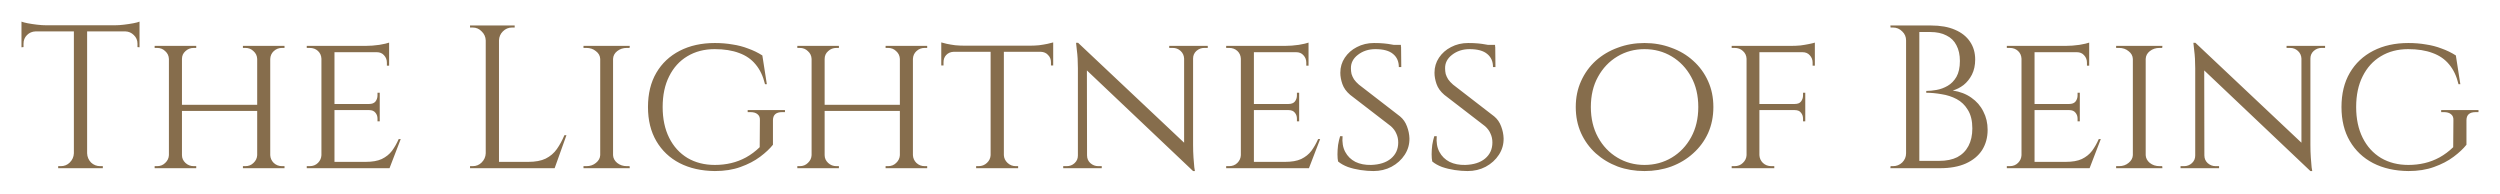 <?xml version="1.0" encoding="UTF-8"?> <svg xmlns="http://www.w3.org/2000/svg" width="981" height="76" viewBox="0 0 981 76" fill="none"><g filter="url(#filter0_d_2043_2)"><path d="M34.188 8.24V64H28.988V8.24H34.188ZM54.748 7.92V10.32H8.428V7.92H54.748ZM54.748 10.08V16.56L53.948 16.48V15.12C53.948 13.787 53.468 12.667 52.508 11.76C51.602 10.853 50.508 10.373 49.228 10.32V10.08H54.748ZM54.748 6.48V8.8L44.988 7.92C46.161 7.92 47.388 7.84 48.668 7.68C50.002 7.52 51.228 7.333 52.348 7.12C53.468 6.907 54.268 6.693 54.748 6.48ZM29.228 58.16V64H22.828V63.2C22.828 63.2 22.988 63.2 23.308 63.2C23.681 63.2 23.868 63.2 23.868 63.2C25.255 63.2 26.428 62.72 27.388 61.76C28.401 60.747 28.935 59.547 28.988 58.16H29.228ZM33.948 58.16H34.188C34.242 59.547 34.748 60.747 35.708 61.76C36.721 62.72 37.922 63.2 39.308 63.2C39.308 63.2 39.468 63.2 39.788 63.2C40.161 63.2 40.348 63.2 40.348 63.2V64H33.948V58.16ZM13.948 10.08V10.32C12.615 10.373 11.495 10.853 10.588 11.76C9.681 12.667 9.228 13.787 9.228 15.12V16.48L8.428 16.56V10.08H13.948ZM8.428 6.48C8.961 6.693 9.761 6.907 10.828 7.12C11.948 7.333 13.175 7.52 14.508 7.68C15.841 7.84 17.068 7.92 18.188 7.92L8.428 8.8V6.48ZM106.041 16V64H100.921V16H106.041ZM71.401 16V64H66.281V16H71.401ZM101.721 39.12V41.52H70.521V39.12H101.721ZM66.521 58.88V64H60.681V63.2C60.681 63.2 60.841 63.2 61.161 63.2C61.481 63.2 61.641 63.2 61.641 63.2C62.921 63.2 63.988 62.773 64.841 61.92C65.748 61.067 66.228 60.053 66.281 58.88H66.521ZM71.161 58.88H71.401C71.401 60.053 71.855 61.067 72.761 61.92C73.668 62.773 74.761 63.2 76.041 63.2C76.041 63.2 76.201 63.2 76.521 63.2C76.841 63.2 77.001 63.2 77.001 63.2V64H71.161V58.88ZM71.161 21.12V16H77.001V16.8C77.001 16.8 76.841 16.8 76.521 16.8C76.201 16.8 76.041 16.8 76.041 16.8C74.761 16.8 73.668 17.227 72.761 18.08C71.855 18.88 71.401 19.893 71.401 21.12H71.161ZM66.521 21.12H66.281C66.228 19.893 65.748 18.88 64.841 18.08C63.988 17.227 62.921 16.8 61.641 16.8C61.641 16.8 61.481 16.8 61.161 16.8C60.841 16.8 60.681 16.8 60.681 16.8V16H66.521V21.12ZM101.161 58.88V64H95.321V63.2C95.321 63.2 95.481 63.2 95.801 63.2C96.121 63.2 96.281 63.2 96.281 63.2C97.561 63.2 98.628 62.773 99.481 61.92C100.388 61.067 100.868 60.053 100.921 58.88H101.161ZM105.801 58.88H106.041C106.095 60.053 106.548 61.067 107.401 61.92C108.308 62.773 109.401 63.2 110.681 63.2C110.681 63.2 110.841 63.2 111.161 63.2C111.481 63.2 111.641 63.2 111.641 63.2V64H105.801V58.88ZM105.801 21.12V16H111.641V16.8C111.641 16.8 111.481 16.8 111.161 16.8C110.841 16.8 110.681 16.8 110.681 16.8C109.401 16.8 108.308 17.227 107.401 18.08C106.548 18.88 106.095 19.893 106.041 21.12H105.801ZM101.161 21.12H100.921C100.868 19.893 100.388 18.88 99.481 18.08C98.628 17.227 97.561 16.8 96.281 16.8C96.281 16.8 96.121 16.8 95.801 16.8C95.481 16.8 95.321 16.8 95.321 16.8V16H101.161V21.12ZM131.249 16V64H126.129V16H131.249ZM152.769 61.52L152.609 64H131.089V61.52H152.769ZM149.009 38.8V41.2H131.089V38.8H149.009ZM152.689 16V18.48H131.089V16H152.689ZM157.249 52.56L152.849 64H140.689L143.409 61.52C146.075 61.52 148.209 61.147 149.809 60.4C151.462 59.6 152.795 58.533 153.809 57.2C154.822 55.813 155.702 54.267 156.449 52.56H157.249ZM149.009 41.04V45.6H148.129V44.56C148.129 43.653 147.862 42.88 147.329 42.24C146.795 41.547 145.969 41.2 144.849 41.2V41.04H149.009ZM149.009 34.4V38.96H144.849V38.8C145.969 38.8 146.795 38.48 147.329 37.84C147.862 37.147 148.129 36.347 148.129 35.44V34.4H149.009ZM152.689 18.24V23.76H151.809V22.56C151.809 21.44 151.435 20.48 150.689 19.68C149.995 18.88 149.035 18.48 147.809 18.48V18.24H152.689ZM152.689 14.72V16.8L143.569 16C145.222 16 146.982 15.867 148.849 15.6C150.715 15.28 151.995 14.987 152.689 14.72ZM126.289 58.88L127.329 64H120.369V63.2C120.369 63.2 120.555 63.2 120.929 63.2C121.302 63.2 121.489 63.2 121.489 63.2C122.822 63.2 123.915 62.773 124.769 61.92C125.622 61.067 126.075 60.053 126.129 58.88H126.289ZM126.289 21.04H126.129C126.075 19.813 125.622 18.8 124.769 18C123.915 17.2 122.822 16.8 121.489 16.8C121.489 16.8 121.302 16.8 120.929 16.8C120.555 16.8 120.369 16.8 120.369 16.8V16H127.329L126.289 21.04ZM195.801 8V64H190.601V8H195.801ZM217.401 61.52V64H195.561V61.52H217.401ZM222.281 51.04L217.641 64H204.361L207.241 61.52C210.067 61.52 212.361 61.093 214.121 60.24C215.934 59.333 217.401 58.08 218.521 56.48C219.641 54.88 220.627 53.067 221.481 51.04H222.281ZM190.841 58.16V64H184.441V63.2C184.441 63.2 184.601 63.2 184.921 63.2C185.294 63.2 185.481 63.2 185.481 63.2C186.867 63.2 188.041 62.72 189.001 61.76C190.014 60.747 190.547 59.547 190.601 58.16H190.841ZM190.841 13.84H190.601C190.547 12.453 190.014 11.28 189.001 10.32C188.041 9.307 186.867 8.8 185.481 8.8C185.481 8.8 185.294 8.8 184.921 8.8C184.601 8.8 184.441 8.8 184.441 8.8V8H190.841V13.84ZM195.561 13.84V8H201.961V8.8C201.907 8.8 201.721 8.8 201.401 8.8C201.081 8.8 200.921 8.8 200.921 8.8C199.534 8.8 198.334 9.307 197.321 10.32C196.361 11.28 195.854 12.453 195.801 13.84H195.561ZM240.563 16V64H235.523V16H240.563ZM235.763 58.88V64H228.963V63.2C228.963 63.2 229.149 63.2 229.523 63.2C229.896 63.2 230.083 63.2 230.083 63.2C231.576 63.2 232.829 62.773 233.843 61.92C234.909 61.067 235.469 60.053 235.523 58.88H235.763ZM240.323 58.88H240.563C240.616 60.053 241.149 61.067 242.163 61.92C243.229 62.773 244.509 63.2 246.003 63.2C246.003 63.2 246.163 63.2 246.483 63.2C246.856 63.2 247.043 63.2 247.043 63.2L247.123 64H240.323V58.88ZM240.323 21.12V16H247.123L247.043 16.8C247.043 16.8 246.856 16.8 246.483 16.8C246.163 16.8 246.003 16.8 246.003 16.8C244.509 16.8 243.229 17.227 242.163 18.08C241.149 18.88 240.616 19.893 240.563 21.12H240.323ZM235.763 21.12H235.523C235.469 19.893 234.909 18.88 233.843 18.08C232.829 17.227 231.576 16.8 230.083 16.8C230.029 16.8 229.816 16.8 229.443 16.8C229.123 16.8 228.963 16.8 228.963 16.8V16H235.763V21.12ZM280.506 14.88C282.959 14.88 285.252 15.067 287.386 15.44C289.572 15.76 291.626 16.293 293.546 17.04C295.519 17.733 297.386 18.64 299.146 19.76L300.906 31.04H300.186C299.439 27.893 298.212 25.307 296.506 23.28C294.852 21.253 292.692 19.76 290.026 18.8C287.359 17.787 284.159 17.28 280.426 17.28C276.372 17.28 272.799 18.213 269.706 20.08C266.666 21.893 264.292 24.507 262.586 27.92C260.879 31.28 260.026 35.307 260.026 40C260.026 44.64 260.879 48.667 262.586 52.08C264.292 55.493 266.692 58.133 269.786 60C272.879 61.813 276.452 62.72 280.506 62.72C282.746 62.72 284.879 62.48 286.906 62C288.932 61.52 290.879 60.773 292.746 59.76C294.666 58.693 296.452 57.36 298.106 55.76L298.186 45.12C298.239 44.107 297.919 43.333 297.226 42.8C296.586 42.267 295.679 42 294.506 42H293.386V41.2H308.026V42H306.906C304.506 42 303.306 43.067 303.306 45.2V54.8C302.079 56.347 300.399 57.92 298.266 59.52C296.132 61.12 293.572 62.453 290.586 63.52C287.652 64.587 284.292 65.12 280.506 65.12C275.226 65.067 270.612 64.027 266.666 62C262.772 59.973 259.732 57.093 257.546 53.36C255.359 49.627 254.266 45.173 254.266 40C254.266 34.773 255.359 30.293 257.546 26.56C259.732 22.827 262.799 19.947 266.746 17.92C270.692 15.893 275.279 14.88 280.506 14.88ZM358.229 16V64H353.109V16H358.229ZM323.589 16V64H318.469V16H323.589ZM353.909 39.12V41.52H322.709V39.12H353.909ZM318.709 58.88V64H312.869V63.2C312.869 63.2 313.029 63.2 313.349 63.2C313.669 63.2 313.829 63.2 313.829 63.2C315.109 63.2 316.175 62.773 317.029 61.92C317.935 61.067 318.415 60.053 318.469 58.88H318.709ZM323.349 58.88H323.589C323.589 60.053 324.042 61.067 324.949 61.92C325.855 62.773 326.949 63.2 328.229 63.2C328.229 63.2 328.389 63.2 328.709 63.2C329.029 63.2 329.189 63.2 329.189 63.2V64H323.349V58.88ZM323.349 21.12V16H329.189V16.8C329.189 16.8 329.029 16.8 328.709 16.8C328.389 16.8 328.229 16.8 328.229 16.8C326.949 16.8 325.855 17.227 324.949 18.08C324.042 18.88 323.589 19.893 323.589 21.12H323.349ZM318.709 21.12H318.469C318.415 19.893 317.935 18.88 317.029 18.08C316.175 17.227 315.109 16.8 313.829 16.8C313.829 16.8 313.669 16.8 313.349 16.8C313.029 16.8 312.869 16.8 312.869 16.8V16H318.709V21.12ZM353.349 58.88V64H347.509V63.2C347.509 63.2 347.669 63.2 347.989 63.2C348.309 63.2 348.469 63.2 348.469 63.2C349.749 63.2 350.815 62.773 351.669 61.92C352.575 61.067 353.055 60.053 353.109 58.88H353.349ZM357.989 58.88H358.229C358.282 60.053 358.735 61.067 359.589 61.92C360.495 62.773 361.589 63.2 362.869 63.2C362.869 63.2 363.029 63.2 363.349 63.2C363.669 63.2 363.829 63.2 363.829 63.2V64H357.989V58.88ZM357.989 21.12V16H363.829V16.8C363.829 16.8 363.669 16.8 363.349 16.8C363.029 16.8 362.869 16.8 362.869 16.8C361.589 16.8 360.495 17.227 359.589 18.08C358.735 18.88 358.282 19.893 358.229 21.12H357.989ZM353.349 21.12H353.109C353.055 19.893 352.575 18.88 351.669 18.08C350.815 17.227 349.749 16.8 348.469 16.8C348.469 16.8 348.309 16.8 347.989 16.8C347.669 16.8 347.509 16.8 347.509 16.8V16H353.349V21.12ZM393.916 16.24V64H388.716V16.24H393.916ZM413.276 15.92V18.32H369.356V15.92H413.276ZM413.276 18.16V23.68H412.396V22.4C412.396 21.28 412.023 20.347 411.276 19.6C410.583 18.8 409.623 18.373 408.396 18.32V18.16H413.276ZM413.276 14.64V16.72L404.316 15.92C405.383 15.92 406.503 15.867 407.676 15.76C408.903 15.6 410.023 15.413 411.036 15.2C412.05 14.987 412.796 14.8 413.276 14.64ZM388.876 58.88V64H383.036V63.2C383.09 63.2 383.25 63.2 383.516 63.2C383.836 63.2 383.996 63.2 383.996 63.2C385.276 63.2 386.37 62.773 387.276 61.92C388.183 61.067 388.663 60.053 388.716 58.88H388.876ZM393.676 58.88H393.916C393.97 60.053 394.45 61.067 395.356 61.92C396.263 62.773 397.356 63.2 398.636 63.2C398.636 63.2 398.77 63.2 399.036 63.2C399.356 63.2 399.516 63.2 399.516 63.2V64H393.676V58.88ZM374.236 18.16V18.32C373.01 18.373 372.023 18.8 371.276 19.6C370.583 20.347 370.236 21.28 370.236 22.4V23.68H369.356V18.16H374.236ZM369.356 14.64C369.836 14.8 370.556 14.987 371.516 15.2C372.53 15.413 373.65 15.6 374.876 15.76C376.103 15.867 377.25 15.92 378.316 15.92L369.356 16.72V14.64ZM423.046 14.8L467.366 56.56L468.166 65.12L423.846 23.12L423.046 14.8ZM423.206 59.04V64H417.206V63.2C417.206 63.2 417.42 63.2 417.846 63.2C418.326 63.2 418.566 63.2 418.566 63.2C419.793 63.2 420.833 62.8 421.686 62C422.54 61.2 422.966 60.213 422.966 59.04H423.206ZM426.566 59.04C426.566 60.213 426.993 61.2 427.846 62C428.753 62.8 429.793 63.2 430.966 63.2C430.966 63.2 431.18 63.2 431.606 63.2C432.086 63.2 432.326 63.2 432.326 63.2V64H426.326V59.04H426.566ZM423.046 14.8L426.486 19.28L426.566 64H422.966V24.8C422.966 22.08 422.833 19.733 422.566 17.76C422.353 15.787 422.246 14.8 422.246 14.8H423.046ZM468.166 16V54.88C468.166 56.587 468.22 58.24 468.326 59.84C468.433 61.387 468.54 62.667 468.646 63.68C468.806 64.64 468.886 65.12 468.886 65.12H468.166L464.646 60.88V16H468.166ZM467.926 20.96V16H473.926V16.8C473.926 16.8 473.686 16.8 473.206 16.8C472.78 16.8 472.566 16.8 472.566 16.8C471.393 16.8 470.353 17.2 469.446 18C468.593 18.8 468.166 19.787 468.166 20.96H467.926ZM464.646 20.96C464.593 19.787 464.14 18.8 463.286 18C462.433 17.2 461.393 16.8 460.166 16.8C460.166 16.8 459.926 16.8 459.446 16.8C459.02 16.8 458.806 16.8 458.806 16.8V16H464.806V20.96H464.646ZM492.03 16V64H486.91V16H492.03ZM513.55 61.52L513.39 64H491.87V61.52H513.55ZM509.79 38.8V41.2H491.87V38.8H509.79ZM513.47 16V18.48H491.87V16H513.47ZM518.03 52.56L513.63 64H501.47L504.19 61.52C506.857 61.52 508.99 61.147 510.59 60.4C512.243 59.6 513.577 58.533 514.59 57.2C515.603 55.813 516.483 54.267 517.23 52.56H518.03ZM509.79 41.04V45.6H508.91V44.56C508.91 43.653 508.643 42.88 508.11 42.24C507.577 41.547 506.75 41.2 505.63 41.2V41.04H509.79ZM509.79 34.4V38.96H505.63V38.8C506.75 38.8 507.577 38.48 508.11 37.84C508.643 37.147 508.91 36.347 508.91 35.44V34.4H509.79ZM513.47 18.24V23.76H512.59V22.56C512.59 21.44 512.217 20.48 511.47 19.68C510.777 18.88 509.817 18.48 508.59 18.48V18.24H513.47ZM513.47 14.72V16.8L504.35 16C506.003 16 507.763 15.867 509.63 15.6C511.497 15.28 512.777 14.987 513.47 14.72ZM487.07 58.88L488.11 64H481.15V63.2C481.15 63.2 481.337 63.2 481.71 63.2C482.083 63.2 482.27 63.2 482.27 63.2C483.603 63.2 484.697 62.773 485.55 61.92C486.403 61.067 486.857 60.053 486.91 58.88H487.07ZM487.07 21.04H486.91C486.857 19.813 486.403 18.8 485.55 18C484.697 17.2 483.603 16.8 482.27 16.8C482.27 16.8 482.083 16.8 481.71 16.8C481.337 16.8 481.15 16.8 481.15 16.8V16H488.11L487.07 21.04ZM539.142 14.88C540.635 14.88 541.942 14.933 543.062 15.04C544.182 15.147 545.142 15.28 545.942 15.44C546.795 15.547 547.515 15.707 548.102 15.92C548.742 16.08 549.302 16.24 549.782 16.4L549.862 24.32H548.902C548.902 22.133 548.155 20.427 546.662 19.2C545.169 17.92 542.849 17.28 539.702 17.28C537.035 17.28 534.742 18.027 532.822 19.52C530.955 20.96 530.049 22.747 530.102 24.88C530.102 25.573 530.182 26.293 530.342 27.04C530.555 27.733 530.875 28.427 531.302 29.12C531.782 29.813 532.422 30.507 533.222 31.2L549.382 43.68C550.609 44.693 551.515 46 552.102 47.6C552.689 49.147 553.009 50.693 553.062 52.24C553.115 54.587 552.502 56.747 551.222 58.72C549.942 60.693 548.209 62.267 546.022 63.44C543.889 64.56 541.515 65.12 538.902 65.12C537.355 65.12 535.675 64.987 533.862 64.72C532.102 64.453 530.449 64.053 528.902 63.52C527.355 62.933 526.075 62.213 525.062 61.36C524.902 60.613 524.822 59.68 524.822 58.56C524.822 57.387 524.902 56.16 525.062 54.88C525.275 53.6 525.542 52.453 525.862 51.44H526.822C526.609 53.84 526.955 55.893 527.862 57.6C528.769 59.307 530.102 60.613 531.862 61.52C533.622 62.373 535.675 62.773 538.022 62.72C541.329 62.613 543.915 61.787 545.782 60.24C547.702 58.64 548.662 56.533 548.662 53.92C548.662 52.64 548.422 51.493 547.942 50.48C547.515 49.413 546.795 48.427 545.782 47.52L529.782 35.2C528.289 33.92 527.275 32.507 526.742 30.96C526.209 29.413 525.942 27.947 525.942 26.56C525.942 24.373 526.529 22.4 527.702 20.64C528.875 18.88 530.449 17.493 532.422 16.48C534.449 15.413 536.689 14.88 539.142 14.88ZM549.702 15.6L549.782 17.04H544.102V15.6H549.702ZM576.095 14.88C577.588 14.88 578.895 14.933 580.015 15.04C581.135 15.147 582.095 15.28 582.895 15.44C583.748 15.547 584.468 15.707 585.055 15.92C585.695 16.08 586.255 16.24 586.735 16.4L586.815 24.32H585.855C585.855 22.133 585.108 20.427 583.615 19.2C582.122 17.92 579.802 17.28 576.655 17.28C573.988 17.28 571.695 18.027 569.775 19.52C567.908 20.96 567.002 22.747 567.055 24.88C567.055 25.573 567.135 26.293 567.295 27.04C567.508 27.733 567.828 28.427 568.255 29.12C568.735 29.813 569.375 30.507 570.175 31.2L586.335 43.68C587.562 44.693 588.468 46 589.055 47.6C589.642 49.147 589.962 50.693 590.015 52.24C590.068 54.587 589.455 56.747 588.175 58.72C586.895 60.693 585.162 62.267 582.975 63.44C580.842 64.56 578.468 65.12 575.855 65.12C574.308 65.12 572.628 64.987 570.815 64.72C569.055 64.453 567.402 64.053 565.855 63.52C564.308 62.933 563.028 62.213 562.015 61.36C561.855 60.613 561.775 59.68 561.775 58.56C561.775 57.387 561.855 56.16 562.015 54.88C562.228 53.6 562.495 52.453 562.815 51.44H563.775C563.562 53.84 563.908 55.893 564.815 57.6C565.722 59.307 567.055 60.613 568.815 61.52C570.575 62.373 572.628 62.773 574.975 62.72C578.282 62.613 580.868 61.787 582.735 60.24C584.655 58.64 585.615 56.533 585.615 53.92C585.615 52.64 585.375 51.493 584.895 50.48C584.468 49.413 583.748 48.427 582.735 47.52L566.735 35.2C565.242 33.92 564.228 32.507 563.695 30.96C563.162 29.413 562.895 27.947 562.895 26.56C562.895 24.373 563.482 22.4 564.655 20.64C565.828 18.88 567.402 17.493 569.375 16.48C571.402 15.413 573.642 14.88 576.095 14.88ZM586.655 15.6L586.735 17.04H581.055V15.6H586.655ZM645.288 14.88C649.021 14.88 652.515 15.493 655.768 16.72C659.075 17.893 661.955 19.6 664.408 21.84C666.915 24.08 668.861 26.747 670.248 29.84C671.635 32.88 672.328 36.267 672.328 40C672.328 43.733 671.635 47.147 670.248 50.24C668.861 53.28 666.915 55.92 664.408 58.16C661.955 60.4 659.075 62.133 655.768 63.36C652.515 64.533 649.021 65.12 645.288 65.12C641.555 65.12 638.061 64.533 634.808 63.36C631.555 62.133 628.675 60.4 626.168 58.16C623.715 55.92 621.795 53.28 620.408 50.24C619.021 47.147 618.328 43.733 618.328 40C618.328 36.267 619.021 32.88 620.408 29.84C621.795 26.747 623.715 24.08 626.168 21.84C628.675 19.6 631.555 17.893 634.808 16.72C638.061 15.493 641.555 14.88 645.288 14.88ZM645.288 62.72C649.235 62.72 652.808 61.76 656.008 59.84C659.208 57.92 661.741 55.253 663.608 51.84C665.475 48.427 666.408 44.48 666.408 40C666.408 35.467 665.475 31.52 663.608 28.16C661.741 24.747 659.208 22.08 656.008 20.16C652.808 18.24 649.235 17.28 645.288 17.28C641.395 17.28 637.848 18.24 634.648 20.16C631.448 22.08 628.915 24.747 627.048 28.16C625.181 31.52 624.248 35.467 624.248 40C624.248 44.48 625.181 48.427 627.048 51.84C628.915 55.253 631.448 57.92 634.648 59.84C637.848 61.76 641.395 62.72 645.288 62.72ZM690.389 16V64H685.349V16H690.389ZM708.389 38.8V41.2H690.229V38.8H708.389ZM712.149 16V18.48H690.229V16H712.149ZM708.389 41.04V45.6H707.509V44.56C707.509 43.653 707.243 42.88 706.709 42.24C706.229 41.547 705.403 41.2 704.229 41.2V41.04H708.389ZM708.389 34.4V38.96H704.229V38.8C705.403 38.8 706.229 38.48 706.709 37.84C707.243 37.147 707.509 36.347 707.509 35.44V34.4H708.389ZM712.149 18.24V23.76H711.269V22.56C711.269 21.44 710.896 20.48 710.149 19.68C709.456 18.88 708.496 18.48 707.269 18.48V18.24H712.149ZM712.149 14.72V16.8L702.949 16C704.069 16 705.243 15.947 706.469 15.84C707.696 15.68 708.816 15.493 709.829 15.28C710.896 15.067 711.669 14.88 712.149 14.72ZM685.509 58.88L686.549 64H679.509V63.2C679.509 63.2 679.696 63.2 680.069 63.2C680.443 63.2 680.629 63.2 680.629 63.2C681.963 63.2 683.056 62.773 683.909 61.92C684.816 61.067 685.296 60.053 685.349 58.88H685.509ZM685.509 21.04H685.349C685.296 19.813 684.816 18.8 683.909 18C683.056 17.2 681.963 16.8 680.629 16.8C680.629 16.8 680.443 16.8 680.069 16.8C679.696 16.8 679.509 16.8 679.509 16.8V16H686.549L685.509 21.04ZM690.229 58.88H690.389C690.443 60.053 690.896 61.067 691.749 61.92C692.656 62.773 693.776 63.2 695.109 63.2C695.109 63.2 695.296 63.2 695.669 63.2C696.043 63.2 696.229 63.2 696.229 63.2V64H689.189L690.229 58.88ZM749.224 8H757.704C761.438 8 764.584 8.56 767.144 9.68C769.758 10.8 771.731 12.373 773.064 14.4C774.398 16.373 775.064 18.693 775.064 21.36C775.064 23.6 774.638 25.573 773.784 27.28C772.931 28.933 771.838 30.293 770.504 31.36C769.171 32.373 767.758 33.093 766.264 33.52C769.091 33.947 771.518 34.88 773.544 36.32C775.624 37.76 777.198 39.573 778.264 41.76C779.384 43.893 779.944 46.293 779.944 48.96C779.944 51.947 779.224 54.587 777.784 56.88C776.344 59.12 774.211 60.88 771.384 62.16C768.611 63.387 765.251 64 761.304 64H752.424C752.424 64 752.424 63.76 752.424 63.28C752.478 62.8 752.504 62.32 752.504 61.84C752.504 61.36 752.504 61.12 752.504 61.12H760.984C763.758 61.12 766.104 60.64 768.024 59.68C769.944 58.667 771.411 57.2 772.424 55.28C773.438 53.36 773.944 51.067 773.944 48.4C773.944 45.413 773.358 42.987 772.184 41.12C771.064 39.253 769.598 37.84 767.784 36.88C765.971 35.92 763.998 35.28 761.864 34.96C759.784 34.587 757.784 34.4 755.864 34.4V33.68C757.091 33.68 758.451 33.547 759.944 33.28C761.438 33.013 762.878 32.48 764.264 31.68C765.651 30.88 766.798 29.707 767.704 28.16C768.611 26.56 769.064 24.48 769.064 21.92C769.064 19.52 768.611 17.467 767.704 15.76C766.851 14.053 765.544 12.773 763.784 11.92C762.078 11.013 759.944 10.56 757.384 10.56H750.024C750.024 10.507 749.944 10.293 749.784 9.92C749.678 9.493 749.544 9.067 749.384 8.64C749.278 8.213 749.224 8 749.224 8ZM753.144 8V64H747.944V8H753.144ZM748.184 58.16V64H741.784L741.864 63.2C741.971 63.2 742.131 63.2 742.344 63.2C742.611 63.2 742.771 63.2 742.824 63.2C744.211 63.2 745.411 62.72 746.424 61.76C747.438 60.747 747.944 59.547 747.944 58.16H748.184ZM748.184 13.84H747.944C747.944 12.453 747.438 11.28 746.424 10.32C745.411 9.307 744.211 8.8 742.824 8.8C742.771 8.8 742.611 8.8 742.344 8.8C742.131 8.8 741.971 8.8 741.864 8.8L741.784 8H748.184V13.84ZM798.358 16V64H793.238V16H798.358ZM819.878 61.52L819.718 64H798.198V61.52H819.878ZM816.118 38.8V41.2H798.198V38.8H816.118ZM819.798 16V18.48H798.198V16H819.798ZM824.358 52.56L819.958 64H807.798L810.518 61.52C813.185 61.52 815.318 61.147 816.918 60.4C818.571 59.6 819.905 58.533 820.918 57.2C821.931 55.813 822.811 54.267 823.558 52.56H824.358ZM816.118 41.04V45.6H815.238V44.56C815.238 43.653 814.971 42.88 814.438 42.24C813.905 41.547 813.078 41.2 811.958 41.2V41.04H816.118ZM816.118 34.4V38.96H811.958V38.8C813.078 38.8 813.905 38.48 814.438 37.84C814.971 37.147 815.238 36.347 815.238 35.44V34.4H816.118ZM819.798 18.24V23.76H818.918V22.56C818.918 21.44 818.545 20.48 817.798 19.68C817.105 18.88 816.145 18.48 814.918 18.48V18.24H819.798ZM819.798 14.72V16.8L810.678 16C812.331 16 814.091 15.867 815.958 15.6C817.825 15.28 819.105 14.987 819.798 14.72ZM793.398 58.88L794.438 64H787.478V63.2C787.478 63.2 787.665 63.2 788.038 63.2C788.411 63.2 788.598 63.2 788.598 63.2C789.931 63.2 791.025 62.773 791.878 61.92C792.731 61.067 793.185 60.053 793.238 58.88H793.398ZM793.398 21.04H793.238C793.185 19.813 792.731 18.8 791.878 18C791.025 17.2 789.931 16.8 788.598 16.8C788.598 16.8 788.411 16.8 788.038 16.8C787.665 16.8 787.478 16.8 787.478 16.8V16H794.438L793.398 21.04ZM841.969 16V64H836.929V16H841.969ZM837.169 58.88V64H830.369V63.2C830.369 63.2 830.555 63.2 830.929 63.2C831.302 63.2 831.489 63.2 831.489 63.2C832.982 63.2 834.235 62.773 835.249 61.92C836.315 61.067 836.875 60.053 836.929 58.88H837.169ZM841.729 58.88H841.969C842.022 60.053 842.555 61.067 843.569 61.92C844.635 62.773 845.915 63.2 847.409 63.2C847.409 63.2 847.569 63.2 847.889 63.2C848.262 63.2 848.449 63.2 848.449 63.2L848.529 64H841.729V58.88ZM841.729 21.12V16H848.529L848.449 16.8C848.449 16.8 848.262 16.8 847.889 16.8C847.569 16.8 847.409 16.8 847.409 16.8C845.915 16.8 844.635 17.227 843.569 18.08C842.555 18.88 842.022 19.893 841.969 21.12H841.729ZM837.169 21.12H836.929C836.875 19.893 836.315 18.88 835.249 18.08C834.235 17.227 832.982 16.8 831.489 16.8C831.435 16.8 831.222 16.8 830.849 16.8C830.529 16.8 830.369 16.8 830.369 16.8V16H837.169V21.12ZM861.484 14.8L905.804 56.56L906.604 65.12L862.284 23.12L861.484 14.8ZM861.644 59.04V64H855.644V63.2C855.644 63.2 855.857 63.2 856.284 63.2C856.764 63.2 857.004 63.2 857.004 63.2C858.23 63.2 859.27 62.8 860.124 62C860.977 61.2 861.404 60.213 861.404 59.04H861.644ZM865.004 59.04C865.004 60.213 865.43 61.2 866.284 62C867.19 62.8 868.23 63.2 869.404 63.2C869.404 63.2 869.617 63.2 870.044 63.2C870.524 63.2 870.764 63.2 870.764 63.2V64H864.764V59.04H865.004ZM861.484 14.8L864.924 19.28L865.004 64H861.404V24.8C861.404 22.08 861.27 19.733 861.004 17.76C860.79 15.787 860.684 14.8 860.684 14.8H861.484ZM906.604 16V54.88C906.604 56.587 906.657 58.24 906.764 59.84C906.87 61.387 906.977 62.667 907.084 63.68C907.244 64.64 907.324 65.12 907.324 65.12H906.604L903.084 60.88V16H906.604ZM906.364 20.96V16H912.364V16.8C912.364 16.8 912.124 16.8 911.644 16.8C911.217 16.8 911.004 16.8 911.004 16.8C909.83 16.8 908.79 17.2 907.884 18C907.03 18.8 906.604 19.787 906.604 20.96H906.364ZM903.084 20.96C903.03 19.787 902.577 18.8 901.724 18C900.87 17.2 899.83 16.8 898.604 16.8C898.604 16.8 898.364 16.8 897.884 16.8C897.457 16.8 897.244 16.8 897.244 16.8V16H903.244V20.96H903.084ZM945.037 14.88C947.49 14.88 949.784 15.067 951.917 15.44C954.104 15.76 956.157 16.293 958.077 17.04C960.05 17.733 961.917 18.64 963.677 19.76L965.437 31.04H964.717C963.97 27.893 962.744 25.307 961.037 23.28C959.384 21.253 957.224 19.76 954.557 18.8C951.89 17.787 948.69 17.28 944.957 17.28C940.904 17.28 937.33 18.213 934.237 20.08C931.197 21.893 928.824 24.507 927.117 27.92C925.41 31.28 924.557 35.307 924.557 40C924.557 44.64 925.41 48.667 927.117 52.08C928.824 55.493 931.224 58.133 934.317 60C937.41 61.813 940.984 62.72 945.037 62.72C947.277 62.72 949.41 62.48 951.437 62C953.464 61.52 955.41 60.773 957.277 59.76C959.197 58.693 960.984 57.36 962.637 55.76L962.717 45.12C962.77 44.107 962.45 43.333 961.757 42.8C961.117 42.267 960.21 42 959.037 42H957.917V41.2H972.557V42H971.437C969.037 42 967.837 43.067 967.837 45.2V54.8C966.61 56.347 964.93 57.92 962.797 59.52C960.664 61.12 958.104 62.453 955.117 63.52C952.184 64.587 948.824 65.12 945.037 65.12C939.757 65.067 935.144 64.027 931.197 62C927.304 59.973 924.264 57.093 922.077 53.36C919.89 49.627 918.797 45.173 918.797 40C918.797 34.773 919.89 30.293 922.077 26.56C924.264 22.827 927.33 19.947 931.277 17.92C935.224 15.893 939.81 14.88 945.037 14.88Z" fill="#866D4C"></path></g><defs><filter id="filter0_d_2043_2" x="0.428" y="0.48" width="980.129" height="74.64" filterUnits="userSpaceOnUse" color-interpolation-filters="sRGB"><feFlood flood-opacity="0" result="BackgroundImageFix"></feFlood><feColorMatrix in="SourceAlpha" type="matrix" values="0 0 0 0 0 0 0 0 0 0 0 0 0 0 0 0 0 0 127 0" result="hardAlpha"></feColorMatrix><feOffset dy="2"></feOffset><feGaussianBlur stdDeviation="4"></feGaussianBlur><feComposite in2="hardAlpha" operator="out"></feComposite><feColorMatrix type="matrix" values="0 0 0 0 0 0 0 0 0 0 0 0 0 0 0 0 0 0 0.25 0"></feColorMatrix><feBlend mode="normal" in2="BackgroundImageFix" result="effect1_dropShadow_2043_2"></feBlend><feBlend mode="normal" in="SourceGraphic" in2="effect1_dropShadow_2043_2" result="shape"></feBlend></filter></defs></svg> 